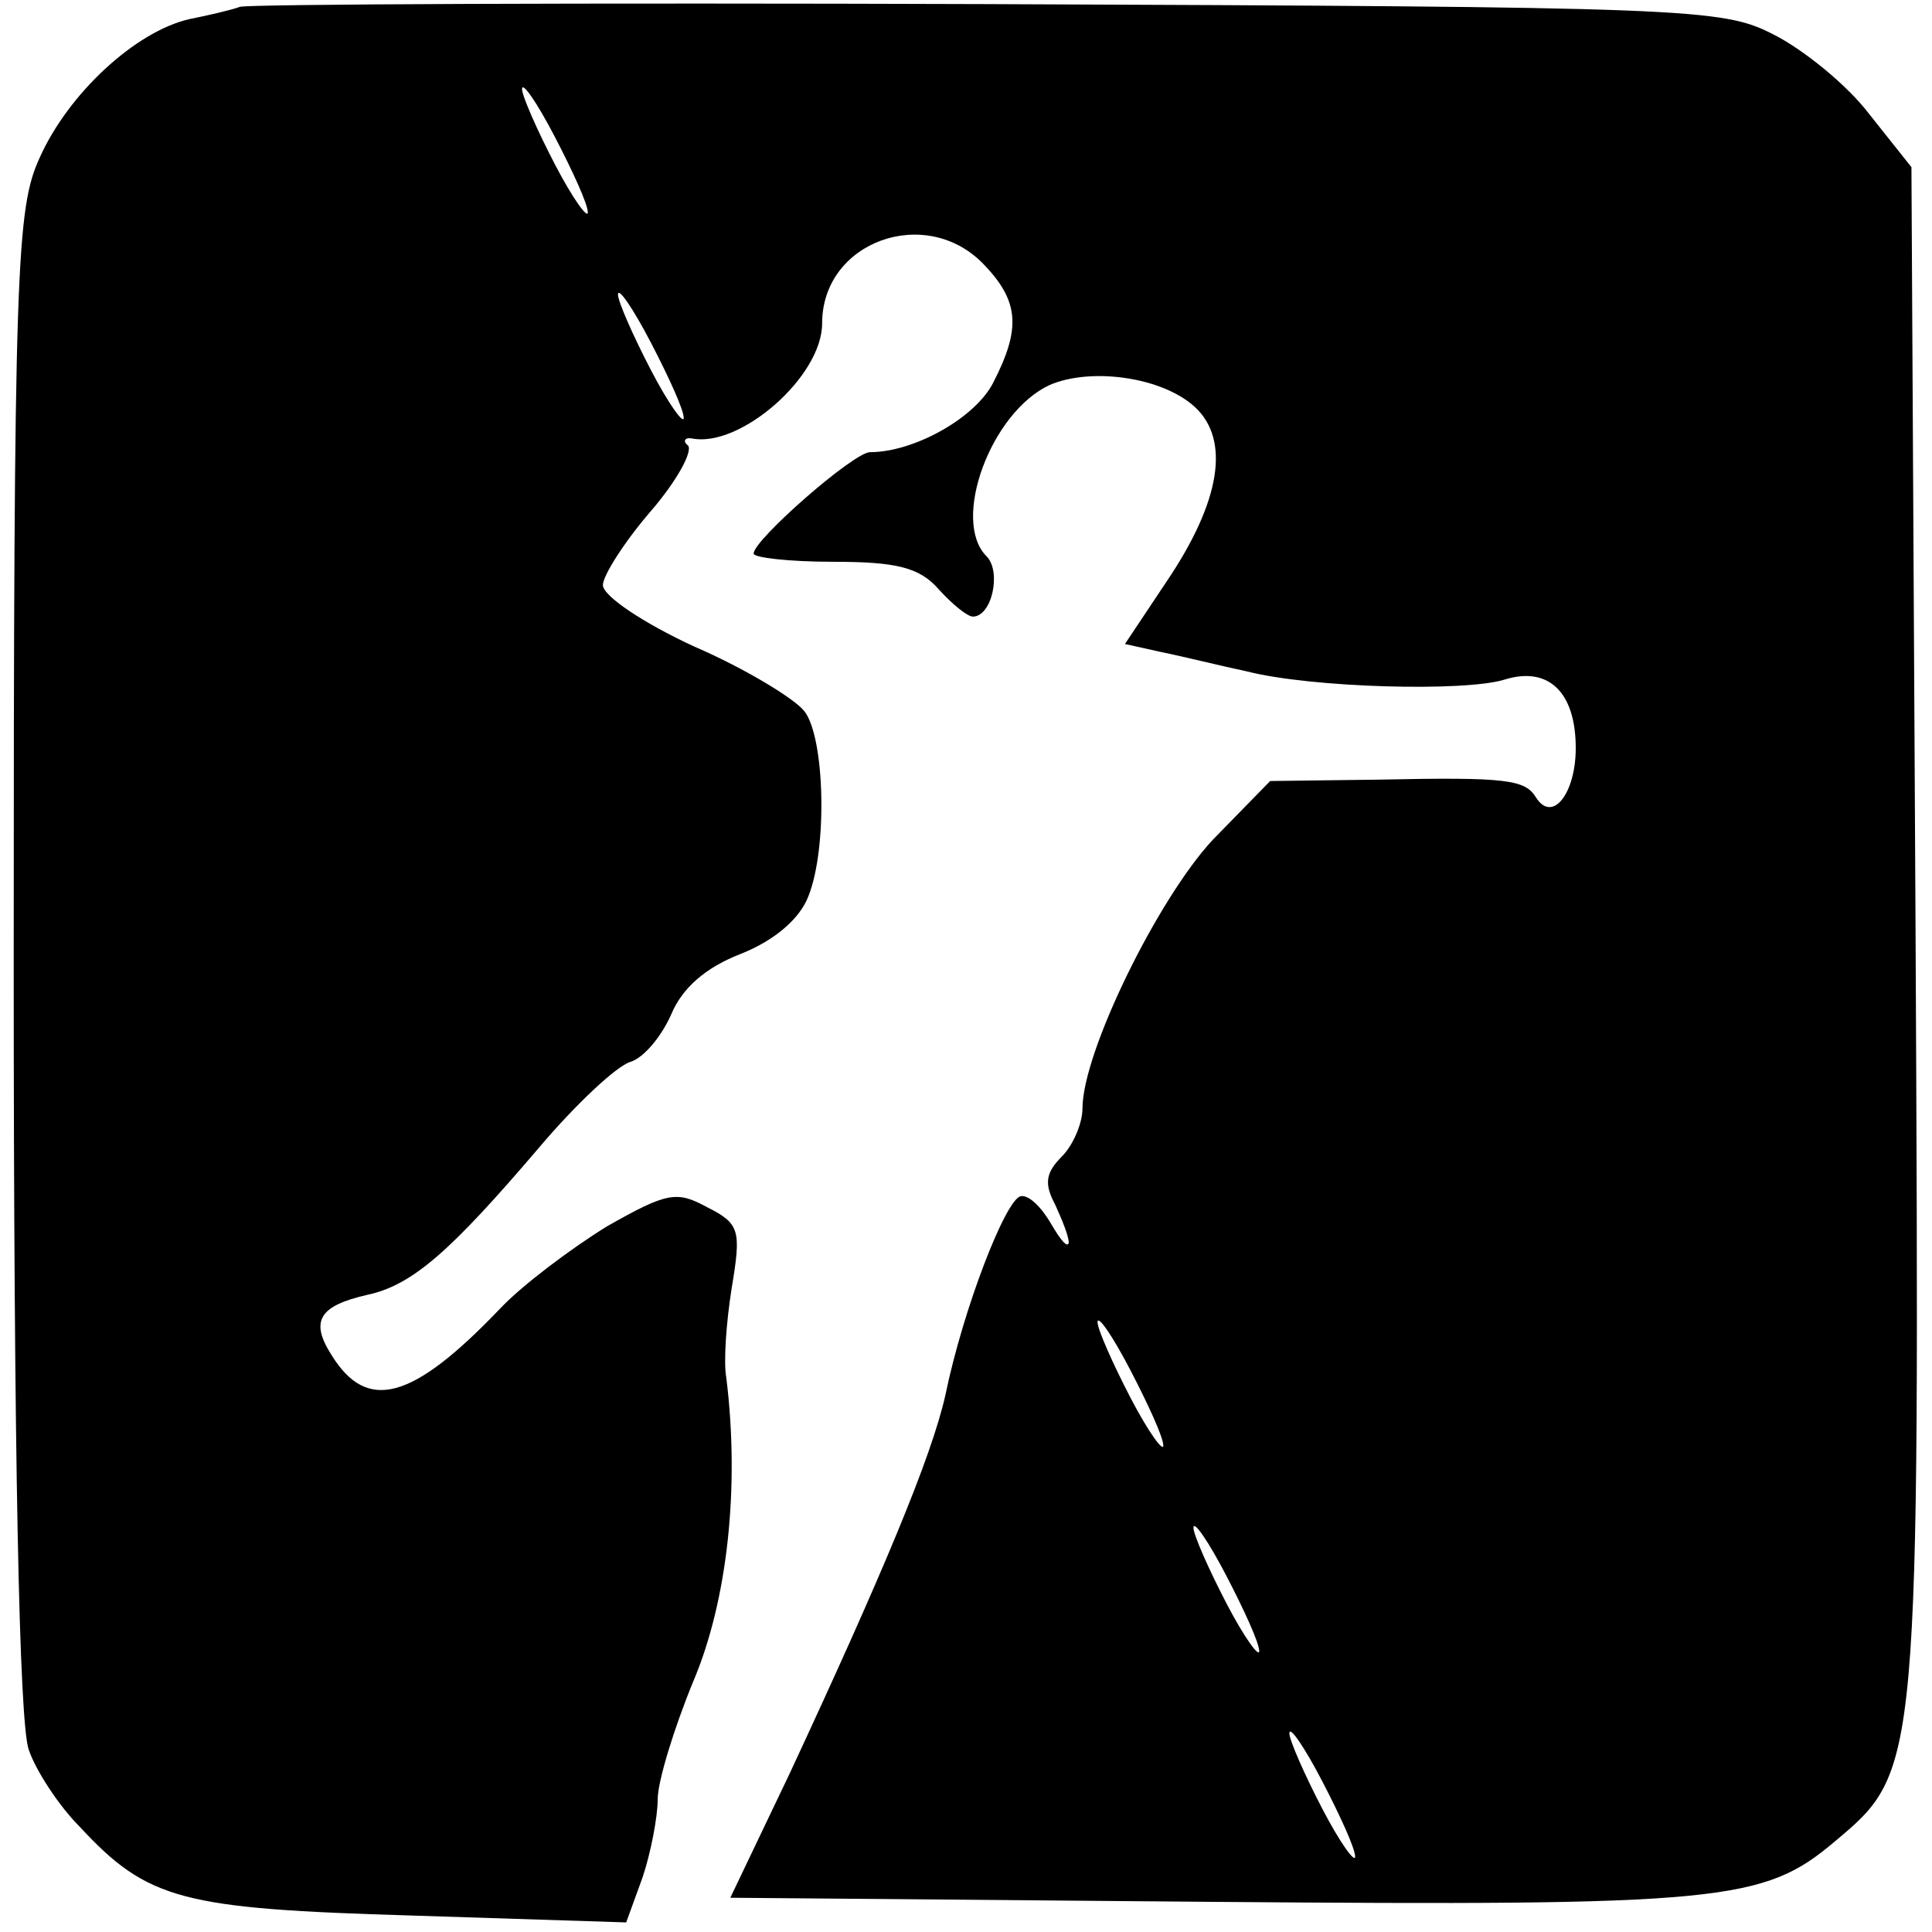 <?xml version="1.0" standalone="no"?>
<!DOCTYPE svg PUBLIC "-//W3C//DTD SVG 20010904//EN"
 "http://www.w3.org/TR/2001/REC-SVG-20010904/DTD/svg10.dtd">
<svg version="1.0" xmlns="http://www.w3.org/2000/svg"
 width="141pt" height="141pt" viewBox="0 0 141 141"
 preserveAspectRatio="xMidYMid meet">
<g transform="translate(0,141) scale(0.1,-0.1)"
fill="#000000" stroke="none">
<path d="M175 1405 c-5 -2 -22 -6 -37 -9 -39 -9 -88 -54 -109 -101 -17 -37
-19 -78 -19 -587 0 -362 4 -556 11 -575 5 -15 22 -41 37 -56 50 -54 75 -60
243 -65 l156 -5 12 33 c6 18 11 44 11 57 0 13 12 52 26 86 25 59 34 142 24
222 -2 11 0 40 4 65 7 42 6 47 -18 59 -22 12 -29 11 -73 -14 -26 -16 -62 -43
-78 -60 -64 -67 -97 -76 -123 -34 -16 25 -9 36 26 44 33 7 61 32 125 107 27
32 57 60 67 63 10 3 23 19 30 35 8 19 25 34 51 44 25 10 43 26 49 42 14 35 12
116 -3 135 -7 9 -43 31 -80 47 -37 17 -67 37 -67 45 0 7 16 32 35 54 19 22 31
44 27 48 -4 3 -2 6 3 5 35 -7 95 45 95 84 0 60 76 87 118 43 26 -27 27 -47 7
-86 -13 -26 -58 -51 -90 -51 -12 0 -85 -64 -85 -74 0 -3 26 -6 58 -6 46 0 63
-4 77 -20 10 -11 21 -20 25 -20 14 0 21 33 10 44 -26 26 3 105 46 125 30 13
82 6 106 -16 26 -24 19 -69 -21 -128 l-30 -45 27 -6 c15 -3 43 -10 62 -14 47
-12 159 -15 188 -6 32 10 52 -9 52 -50 0 -33 -17 -55 -29 -36 -8 13 -21 15
-115 13 l-79 -1 -42 -43 c-40 -43 -95 -155 -95 -196 0 -11 -7 -27 -15 -35 -12
-12 -13 -20 -5 -35 5 -11 10 -23 10 -28 -1 -4 -6 2 -13 14 -7 12 -16 21 -22
20 -11 -2 -42 -82 -55 -145 -10 -45 -46 -131 -114 -277 l-43 -90 351 -3 c373
-3 403 0 455 44 62 52 62 51 59 666 l-3 556 -31 39 c-16 21 -48 47 -70 58 -37
19 -61 20 -574 22 -294 1 -539 0 -545 -2z m254 -150 c0 -5 -11 10 -24 35 -13
25 -24 50 -24 55 0 6 11 -10 24 -35 13 -25 24 -49 24 -55z m70 -150 c0 -5 -11
10 -24 35 -13 25 -24 50 -24 55 0 6 11 -10 24 -35 13 -25 24 -49 24 -55z m350
-750 c0 -5 -11 10 -24 35 -13 25 -24 50 -24 55 0 6 11 -10 24 -35 13 -25 24
-49 24 -55z m70 -150 c0 -5 -11 10 -24 35 -13 25 -24 50 -24 55 0 6 11 -10 24
-35 13 -25 24 -49 24 -55z m70 -150 c0 -5 -11 10 -24 35 -13 25 -24 50 -24 55
0 6 11 -10 24 -35 13 -25 24 -49 24 -55z"/>
</g>
</svg>

